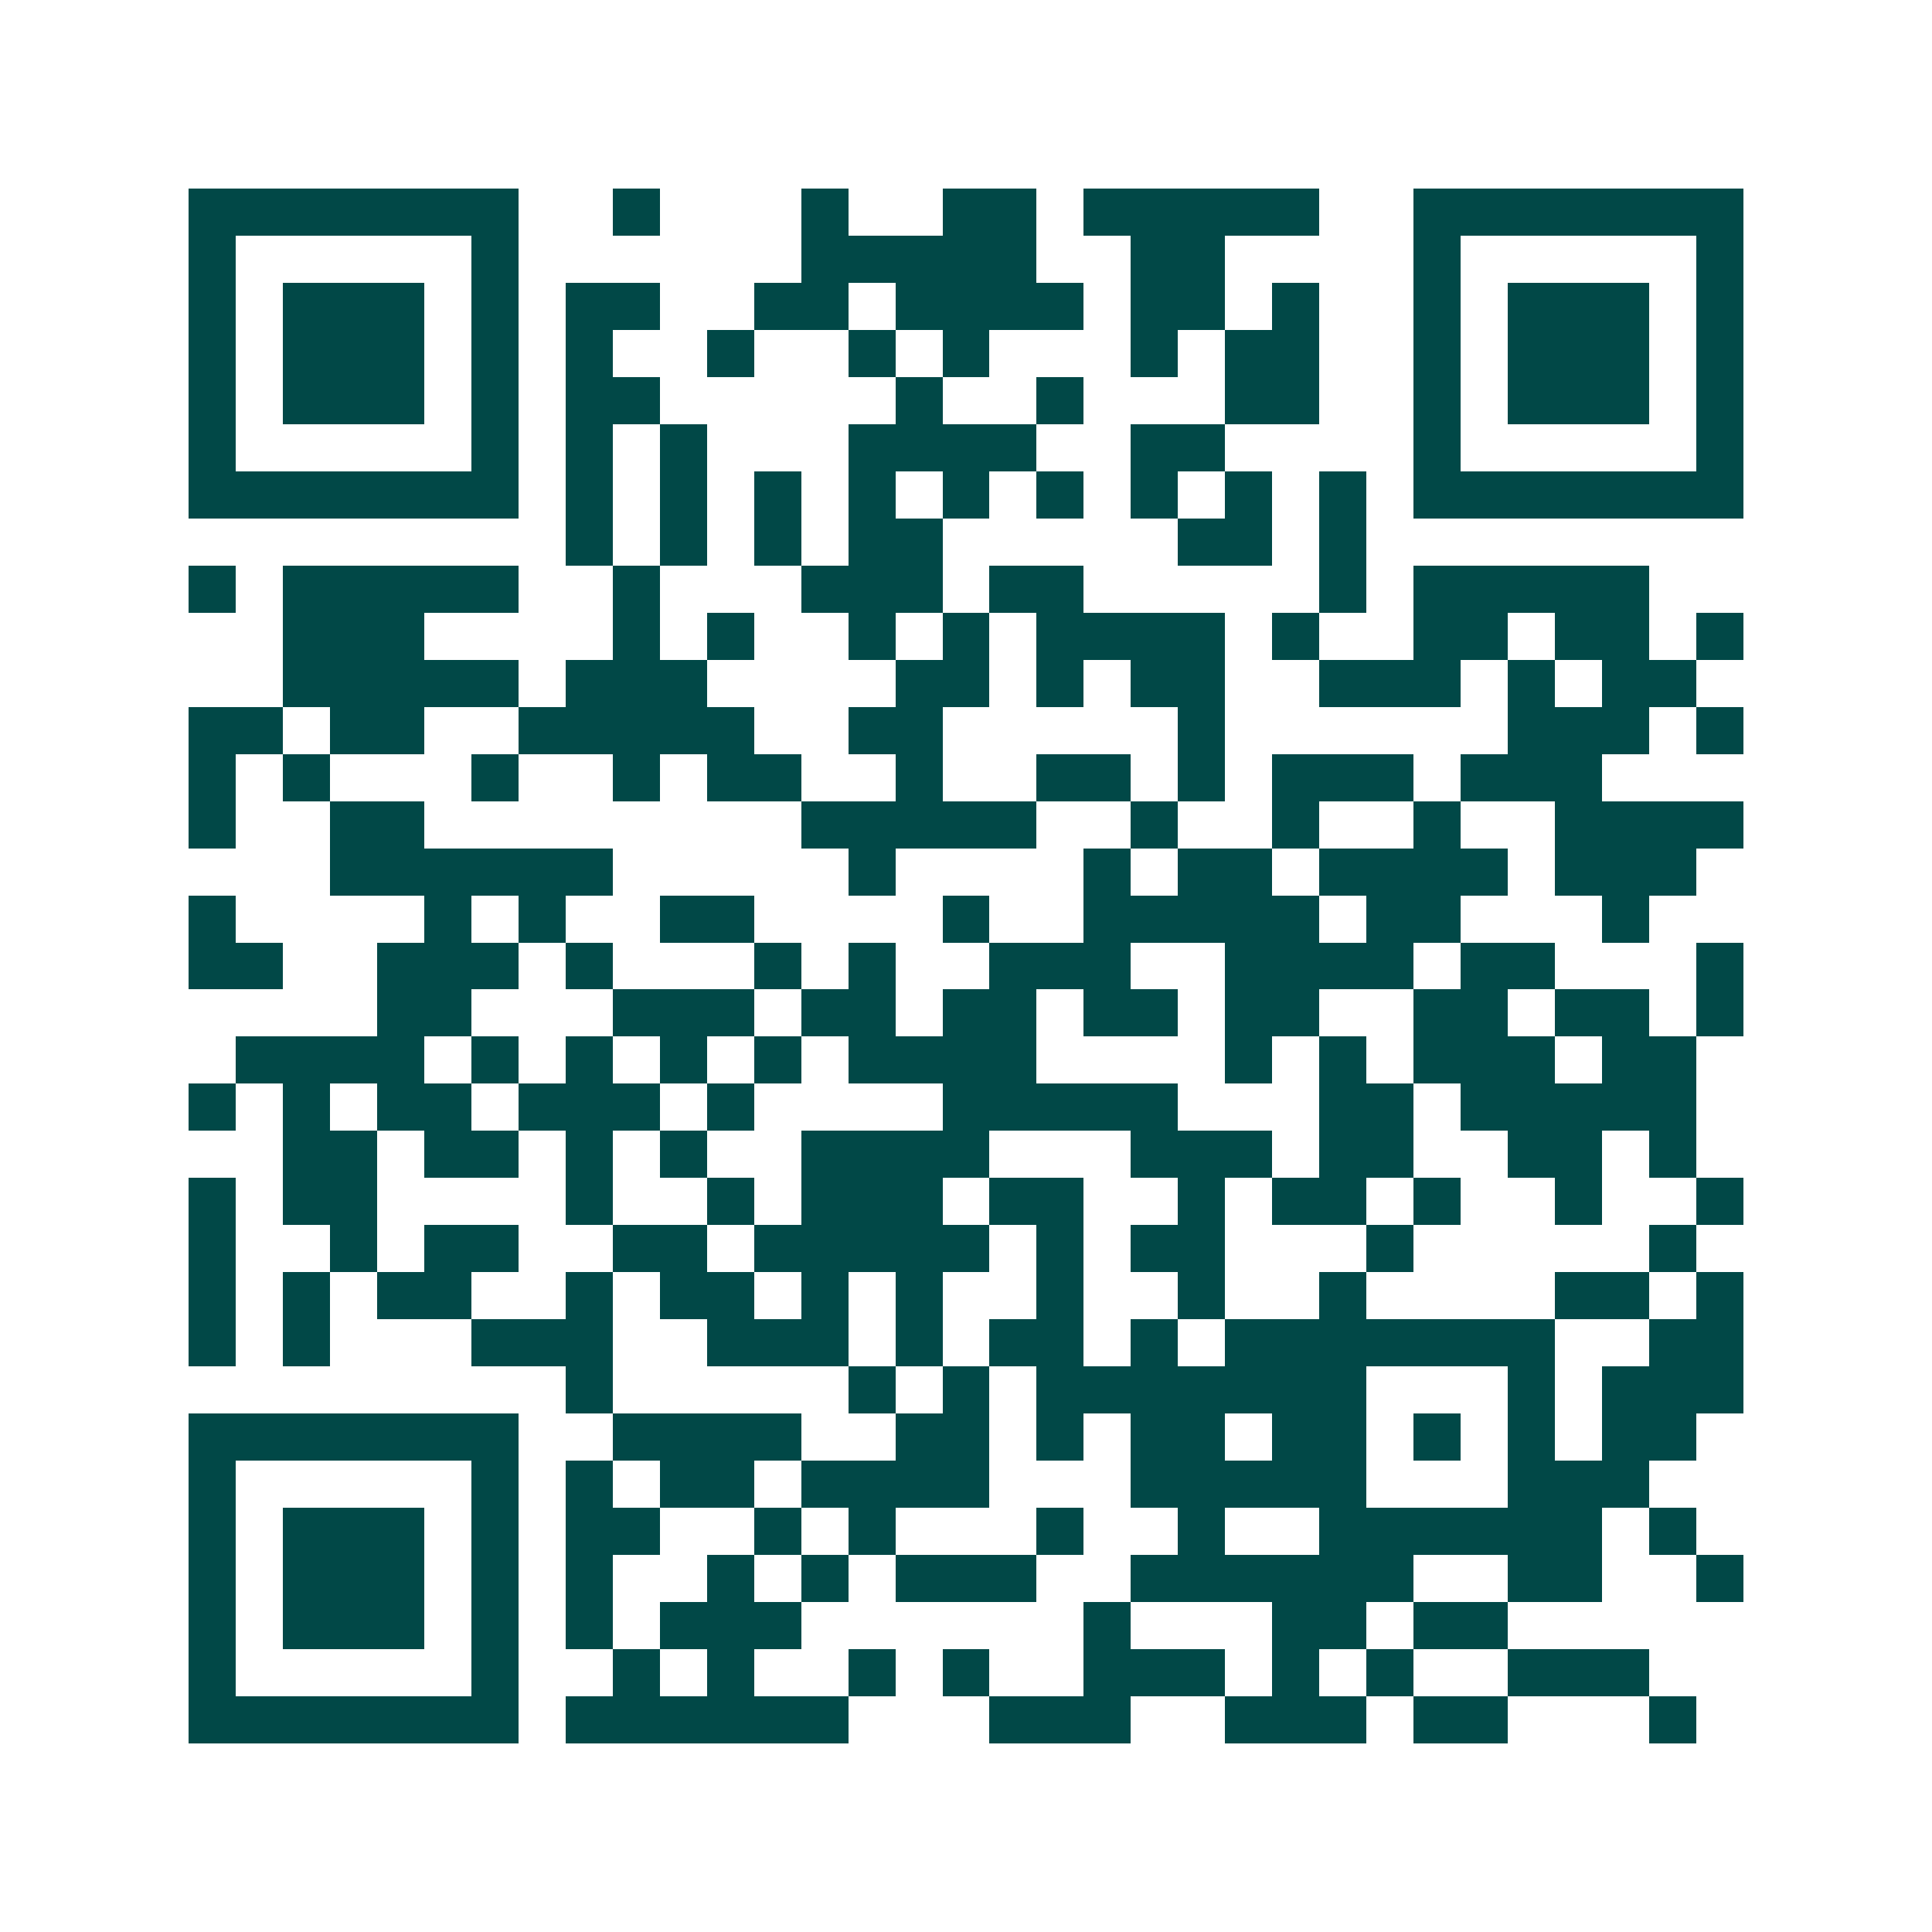 <svg xmlns="http://www.w3.org/2000/svg" width="200" height="200" viewBox="0 0 41 41" shape-rendering="crispEdges"><path fill="#ffffff" d="M0 0h41v41H0z"/><path stroke="#014847" d="M4 4.5h7m2 0h1m3 0h1m2 0h2m1 0h5m2 0h7M4 5.5h1m5 0h1m6 0h5m2 0h2m4 0h1m5 0h1M4 6.5h1m1 0h3m1 0h1m1 0h2m2 0h2m1 0h4m1 0h2m1 0h1m2 0h1m1 0h3m1 0h1M4 7.5h1m1 0h3m1 0h1m1 0h1m2 0h1m2 0h1m1 0h1m3 0h1m1 0h2m2 0h1m1 0h3m1 0h1M4 8.5h1m1 0h3m1 0h1m1 0h2m5 0h1m2 0h1m3 0h2m2 0h1m1 0h3m1 0h1M4 9.5h1m5 0h1m1 0h1m1 0h1m3 0h4m2 0h2m4 0h1m5 0h1M4 10.5h7m1 0h1m1 0h1m1 0h1m1 0h1m1 0h1m1 0h1m1 0h1m1 0h1m1 0h1m1 0h7M12 11.5h1m1 0h1m1 0h1m1 0h2m5 0h2m1 0h1M4 12.5h1m1 0h5m2 0h1m3 0h3m1 0h2m5 0h1m1 0h5M6 13.5h3m4 0h1m1 0h1m2 0h1m1 0h1m1 0h4m1 0h1m2 0h2m1 0h2m1 0h1M6 14.5h5m1 0h3m4 0h2m1 0h1m1 0h2m2 0h3m1 0h1m1 0h2M4 15.5h2m1 0h2m2 0h5m2 0h2m5 0h1m6 0h3m1 0h1M4 16.5h1m1 0h1m3 0h1m2 0h1m1 0h2m2 0h1m2 0h2m1 0h1m1 0h3m1 0h3M4 17.5h1m2 0h2m8 0h5m2 0h1m2 0h1m2 0h1m2 0h4M7 18.5h6m5 0h1m4 0h1m1 0h2m1 0h4m1 0h3M4 19.5h1m4 0h1m1 0h1m2 0h2m4 0h1m2 0h5m1 0h2m3 0h1M4 20.5h2m2 0h3m1 0h1m3 0h1m1 0h1m2 0h3m2 0h4m1 0h2m3 0h1M8 21.5h2m3 0h3m1 0h2m1 0h2m1 0h2m1 0h2m2 0h2m1 0h2m1 0h1M5 22.5h4m1 0h1m1 0h1m1 0h1m1 0h1m1 0h4m4 0h1m1 0h1m1 0h3m1 0h2M4 23.5h1m1 0h1m1 0h2m1 0h3m1 0h1m4 0h5m3 0h2m1 0h5M6 24.5h2m1 0h2m1 0h1m1 0h1m2 0h4m3 0h3m1 0h2m2 0h2m1 0h1M4 25.5h1m1 0h2m4 0h1m2 0h1m1 0h3m1 0h2m2 0h1m1 0h2m1 0h1m2 0h1m2 0h1M4 26.5h1m2 0h1m1 0h2m2 0h2m1 0h5m1 0h1m1 0h2m3 0h1m5 0h1M4 27.5h1m1 0h1m1 0h2m2 0h1m1 0h2m1 0h1m1 0h1m2 0h1m2 0h1m2 0h1m4 0h2m1 0h1M4 28.5h1m1 0h1m3 0h3m2 0h3m1 0h1m1 0h2m1 0h1m1 0h7m2 0h2M12 29.5h1m5 0h1m1 0h1m1 0h7m3 0h1m1 0h3M4 30.5h7m2 0h4m2 0h2m1 0h1m1 0h2m1 0h2m1 0h1m1 0h1m1 0h2M4 31.5h1m5 0h1m1 0h1m1 0h2m1 0h4m3 0h5m3 0h3M4 32.5h1m1 0h3m1 0h1m1 0h2m2 0h1m1 0h1m3 0h1m2 0h1m2 0h6m1 0h1M4 33.5h1m1 0h3m1 0h1m1 0h1m2 0h1m1 0h1m1 0h3m2 0h6m2 0h2m2 0h1M4 34.5h1m1 0h3m1 0h1m1 0h1m1 0h3m6 0h1m3 0h2m1 0h2M4 35.5h1m5 0h1m2 0h1m1 0h1m2 0h1m1 0h1m2 0h3m1 0h1m1 0h1m2 0h3M4 36.5h7m1 0h6m3 0h3m2 0h3m1 0h2m3 0h1"/></svg>
